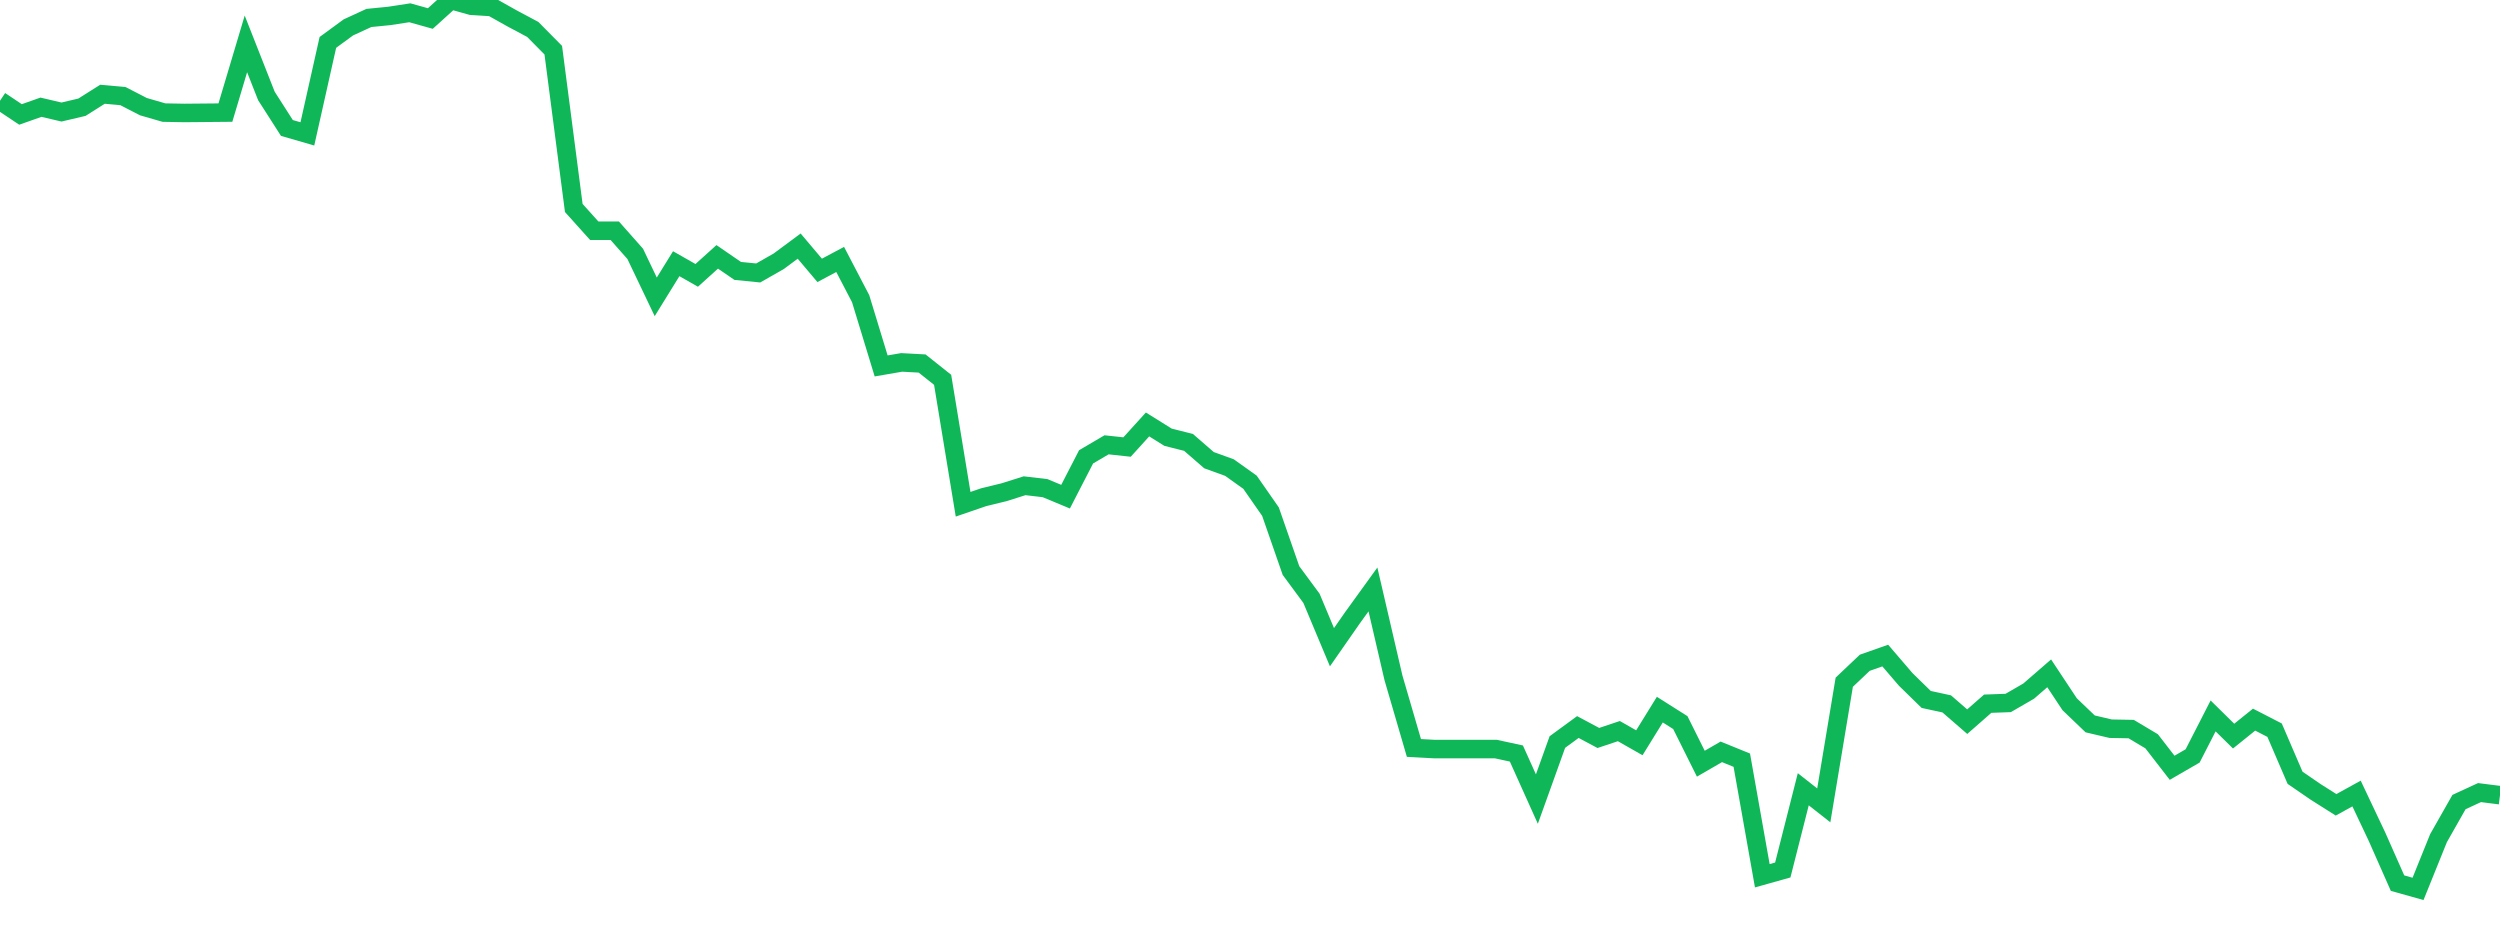 <?xml version="1.0" standalone="no"?>
<!DOCTYPE svg PUBLIC "-//W3C//DTD SVG 1.1//EN" "http://www.w3.org/Graphics/SVG/1.1/DTD/svg11.dtd">
<svg width="135" height="50" viewBox="0 0 135 50" preserveAspectRatio="none" class="sparkline" xmlns="http://www.w3.org/2000/svg"
xmlns:xlink="http://www.w3.org/1999/xlink"><path  class="sparkline--line" d="M 0 5.44 L 0 5.44 L 1.107 6.18 L 2.213 5.79 L 3.32 6.05 L 4.426 5.79 L 5.533 5.09 L 6.639 5.19 L 7.746 5.76 L 8.852 6.08 L 9.959 6.1 L 11.066 6.09 L 12.172 6.08 L 13.279 2.37 L 14.385 5.18 L 15.492 6.91 L 16.598 7.23 L 17.705 2.29 L 18.811 1.48 L 19.918 0.97 L 21.025 0.86 L 22.131 0.69 L 23.238 1 L 24.344 0 L 25.451 0.31 L 26.557 0.38 L 27.664 1 L 28.77 1.59 L 29.877 2.71 L 30.984 11.23 L 32.09 12.46 L 33.197 12.46 L 34.303 13.71 L 35.41 16.03 L 36.516 14.24 L 37.623 14.87 L 38.73 13.87 L 39.836 14.63 L 40.943 14.74 L 42.049 14.11 L 43.156 13.29 L 44.262 14.6 L 45.369 14.01 L 46.475 16.13 L 47.582 19.76 L 48.689 19.57 L 49.795 19.63 L 50.902 20.51 L 52.008 27.23 L 53.115 26.85 L 54.221 26.58 L 55.328 26.23 L 56.434 26.36 L 57.541 26.82 L 58.648 24.67 L 59.754 24.02 L 60.861 24.14 L 61.967 22.92 L 63.074 23.61 L 64.18 23.89 L 65.287 24.85 L 66.393 25.25 L 67.5 26.04 L 68.607 27.63 L 69.713 30.81 L 70.82 32.31 L 71.926 34.95 L 73.033 33.36 L 74.139 31.83 L 75.246 36.6 L 76.352 40.39 L 77.459 40.45 L 78.566 40.45 L 79.672 40.45 L 80.779 40.45 L 81.885 40.69 L 82.992 43.15 L 84.098 40.07 L 85.205 39.26 L 86.311 39.85 L 87.418 39.48 L 88.525 40.11 L 89.631 38.32 L 90.738 39.02 L 91.844 41.24 L 92.951 40.6 L 94.057 41.05 L 95.164 47.29 L 96.27 46.98 L 97.377 42.62 L 98.484 43.49 L 99.59 36.84 L 100.697 35.79 L 101.803 35.4 L 102.91 36.69 L 104.016 37.77 L 105.123 38.01 L 106.23 38.97 L 107.336 38 L 108.443 37.96 L 109.549 37.32 L 110.656 36.36 L 111.762 38.03 L 112.869 39.09 L 113.975 39.35 L 115.082 39.37 L 116.189 40.03 L 117.295 41.46 L 118.402 40.82 L 119.508 38.66 L 120.615 39.75 L 121.721 38.86 L 122.828 39.43 L 123.934 42 L 125.041 42.76 L 126.148 43.46 L 127.254 42.85 L 128.361 45.19 L 129.467 47.69 L 130.574 48 L 131.68 45.26 L 132.787 43.31 L 133.893 42.8 L 135 42.94" fill="none" stroke-width="1" stroke="#10b759"></path></svg>
